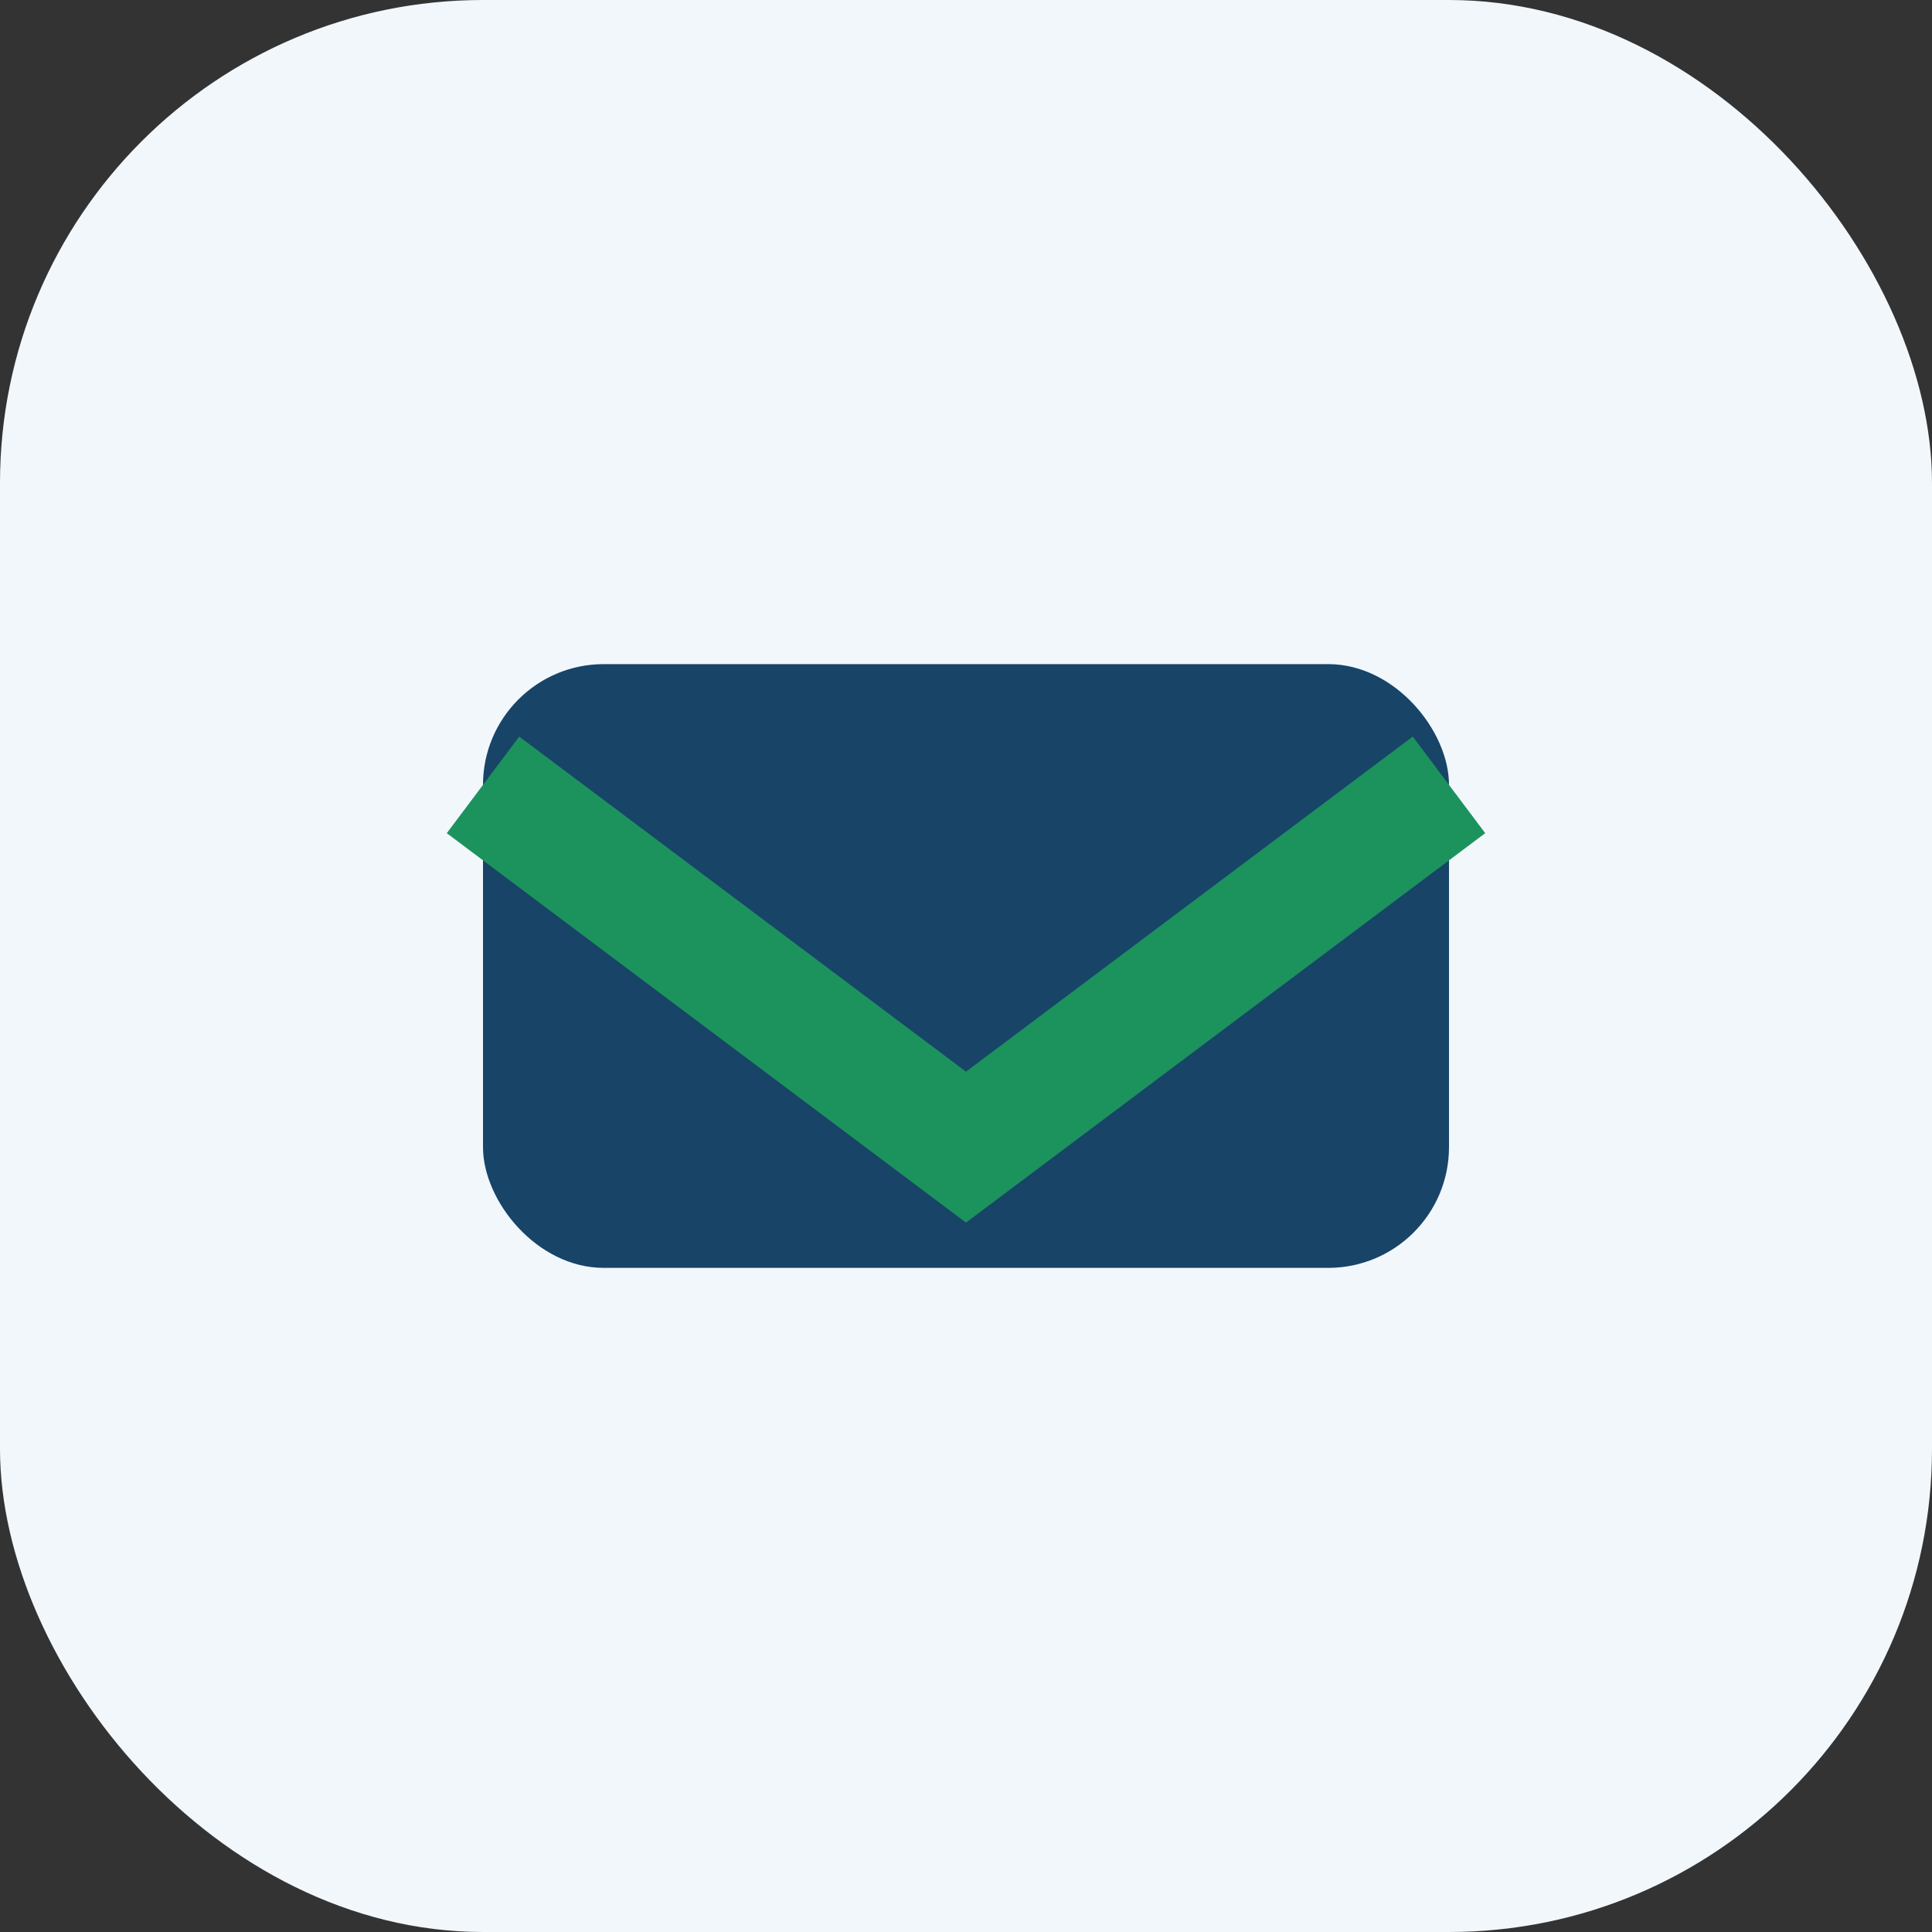 <?xml version="1.0" encoding="UTF-8"?>
<svg xmlns="http://www.w3.org/2000/svg" width="32" height="32" viewBox="0 0 32 32"><rect x="0" y="0" width="32" height="32" fill="#333333" stroke="none"/><rect width="32" height="32" rx="8" fill="#F2F7FC"/><rect x="8" y="11" width="16" height="10" rx="2" fill="#184468"/><path d="M8 13l8 6 8-6" fill="none" stroke="#1C935D" stroke-width="2"/></svg>